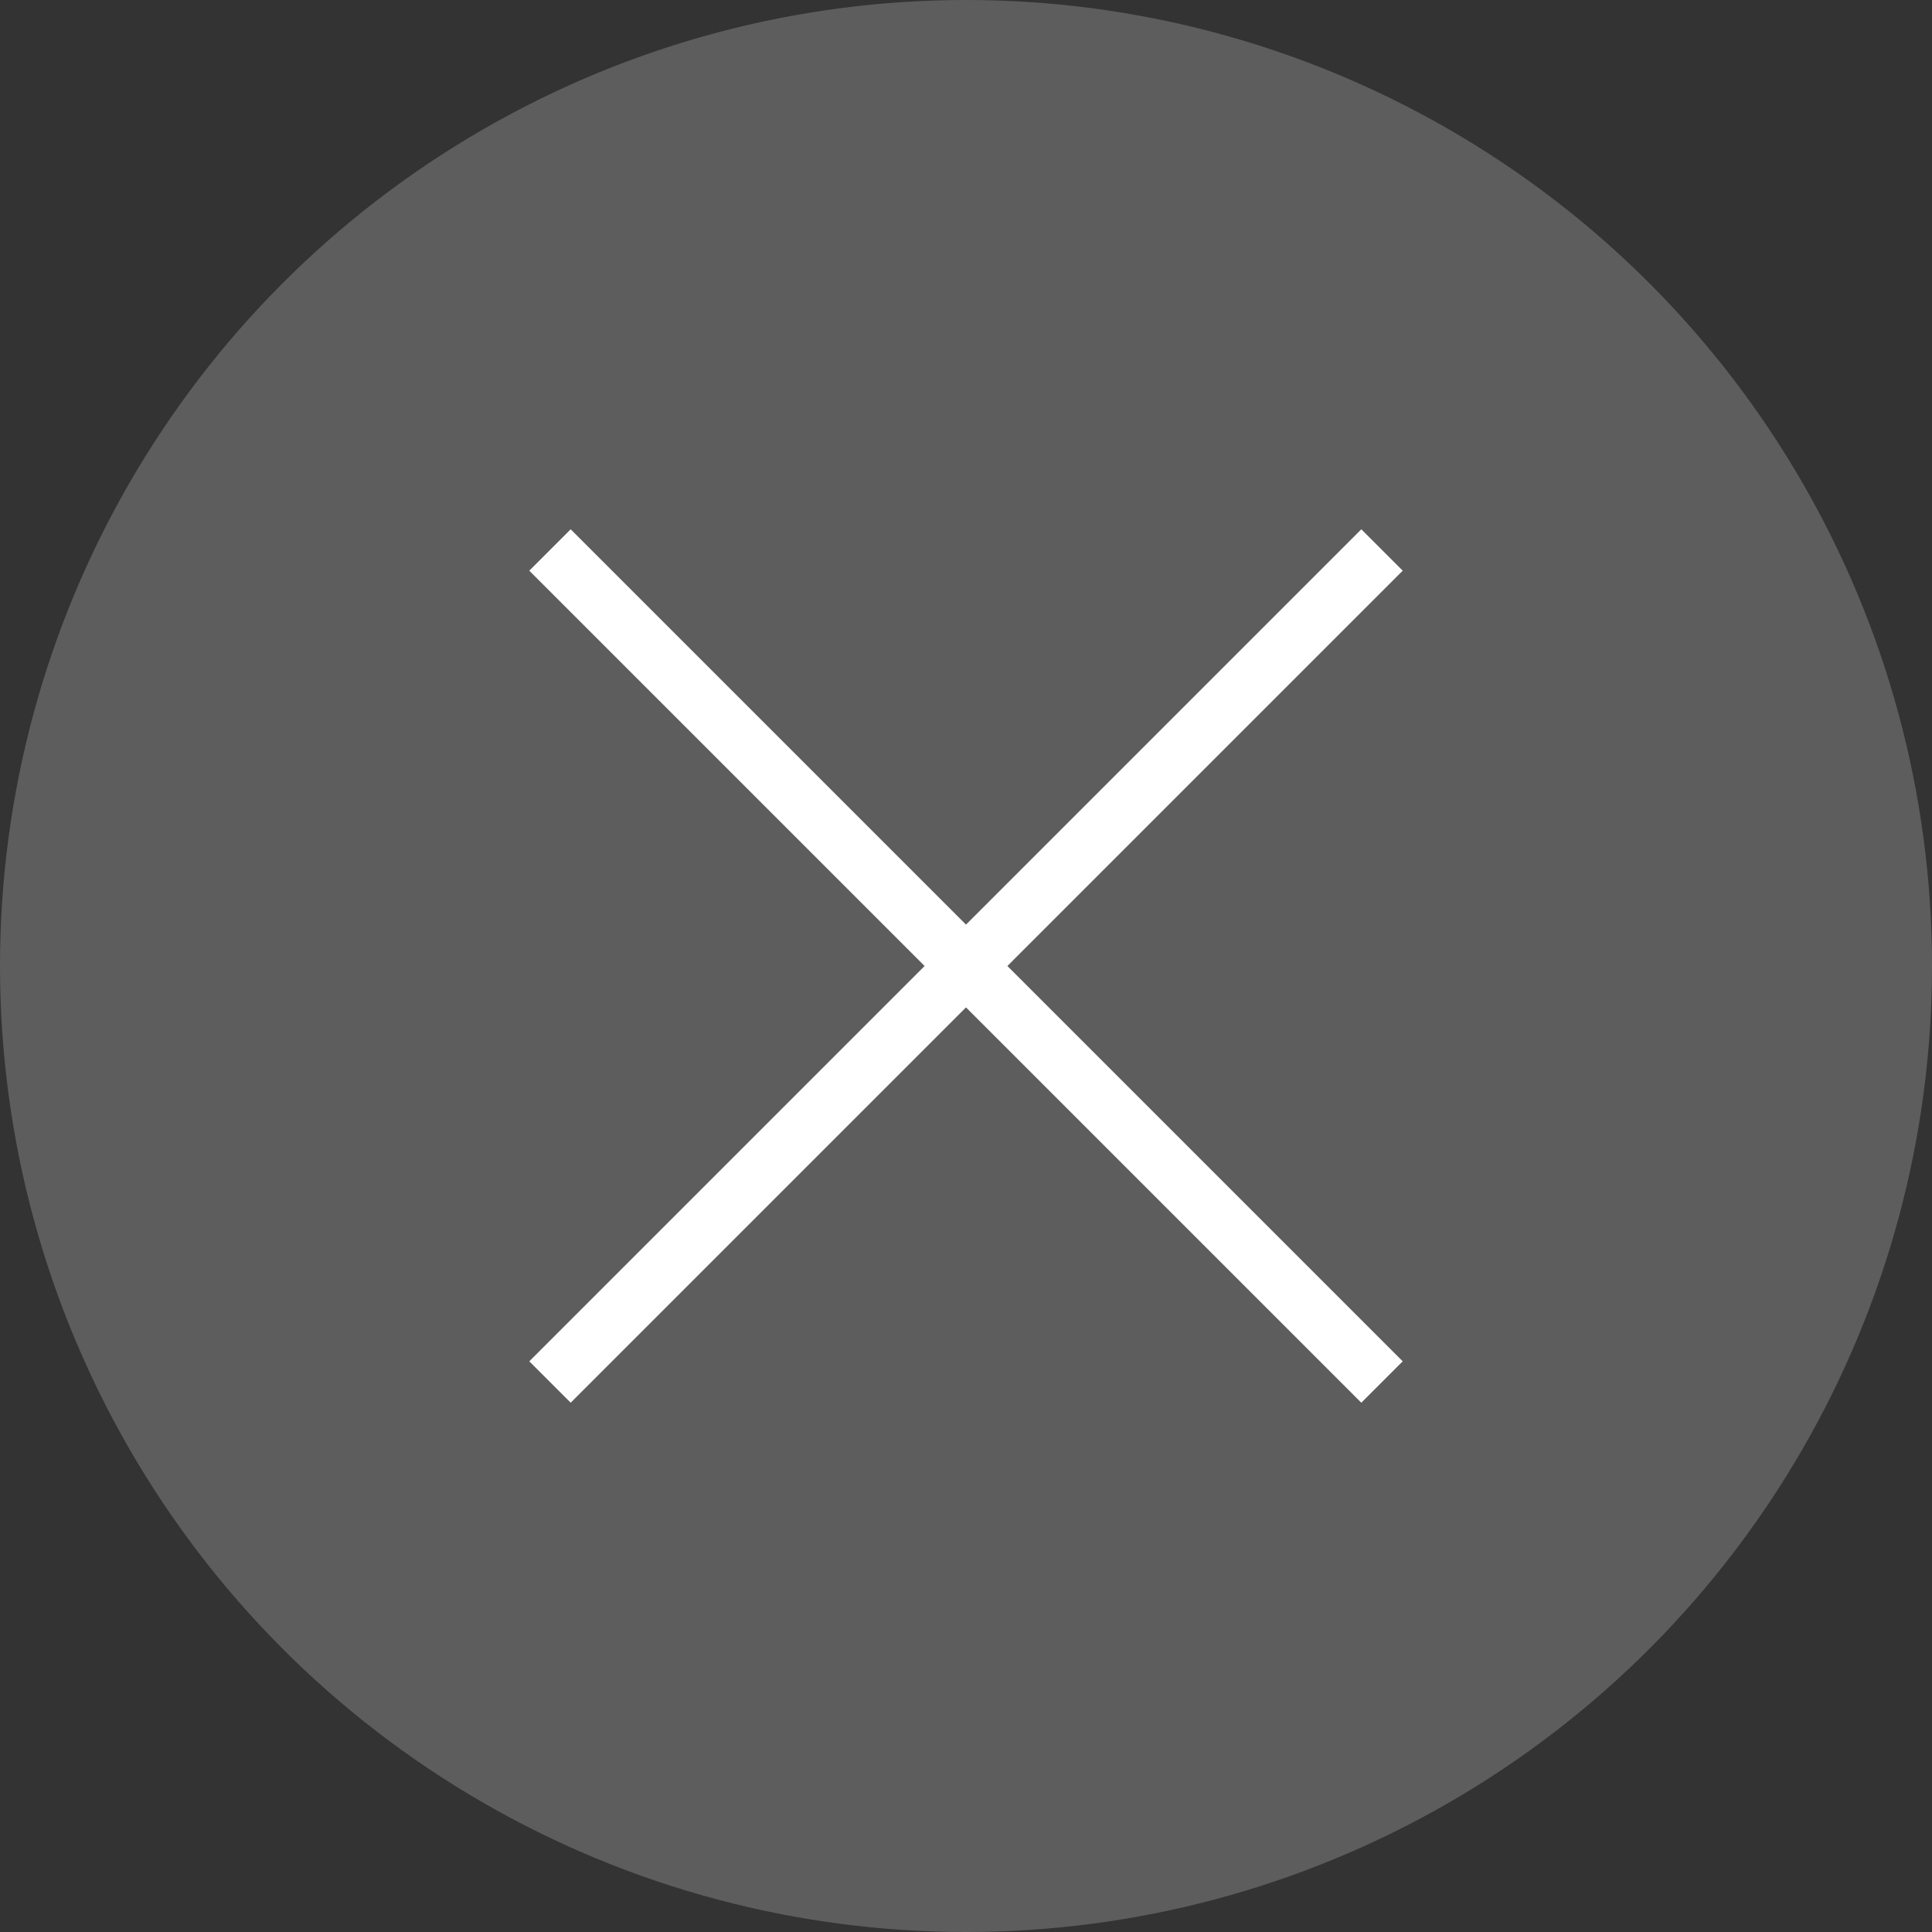 <svg xmlns="http://www.w3.org/2000/svg" width="66" height="66" viewBox="0 0 66 66"><rect x="0" y="0" width="66" height="66" fill="#333333" stroke="none"/><g id="Group_224" data-name="Group 224" transform="translate(9276 12972)"><circle id="Ellipse_30" data-name="Ellipse 30" cx="33" cy="33" r="33" transform="translate(-9276 -12972)" fill="rgba(255,255,255,0.21)"></circle><g id="Group_223" data-name="Group 223" transform="translate(208.618 -3.382)"><line id="Line_46" data-name="Line 46" x2="40.197" transform="translate(-9465.83 -12949.83) rotate(45)" fill="none" stroke="#fff" stroke-width="2"></line><line id="Line_49" data-name="Line 49" x2="40.197" transform="translate(-9437.406 -12949.83) rotate(135)" fill="none" stroke="#fff" stroke-width="2"></line></g></g></svg>